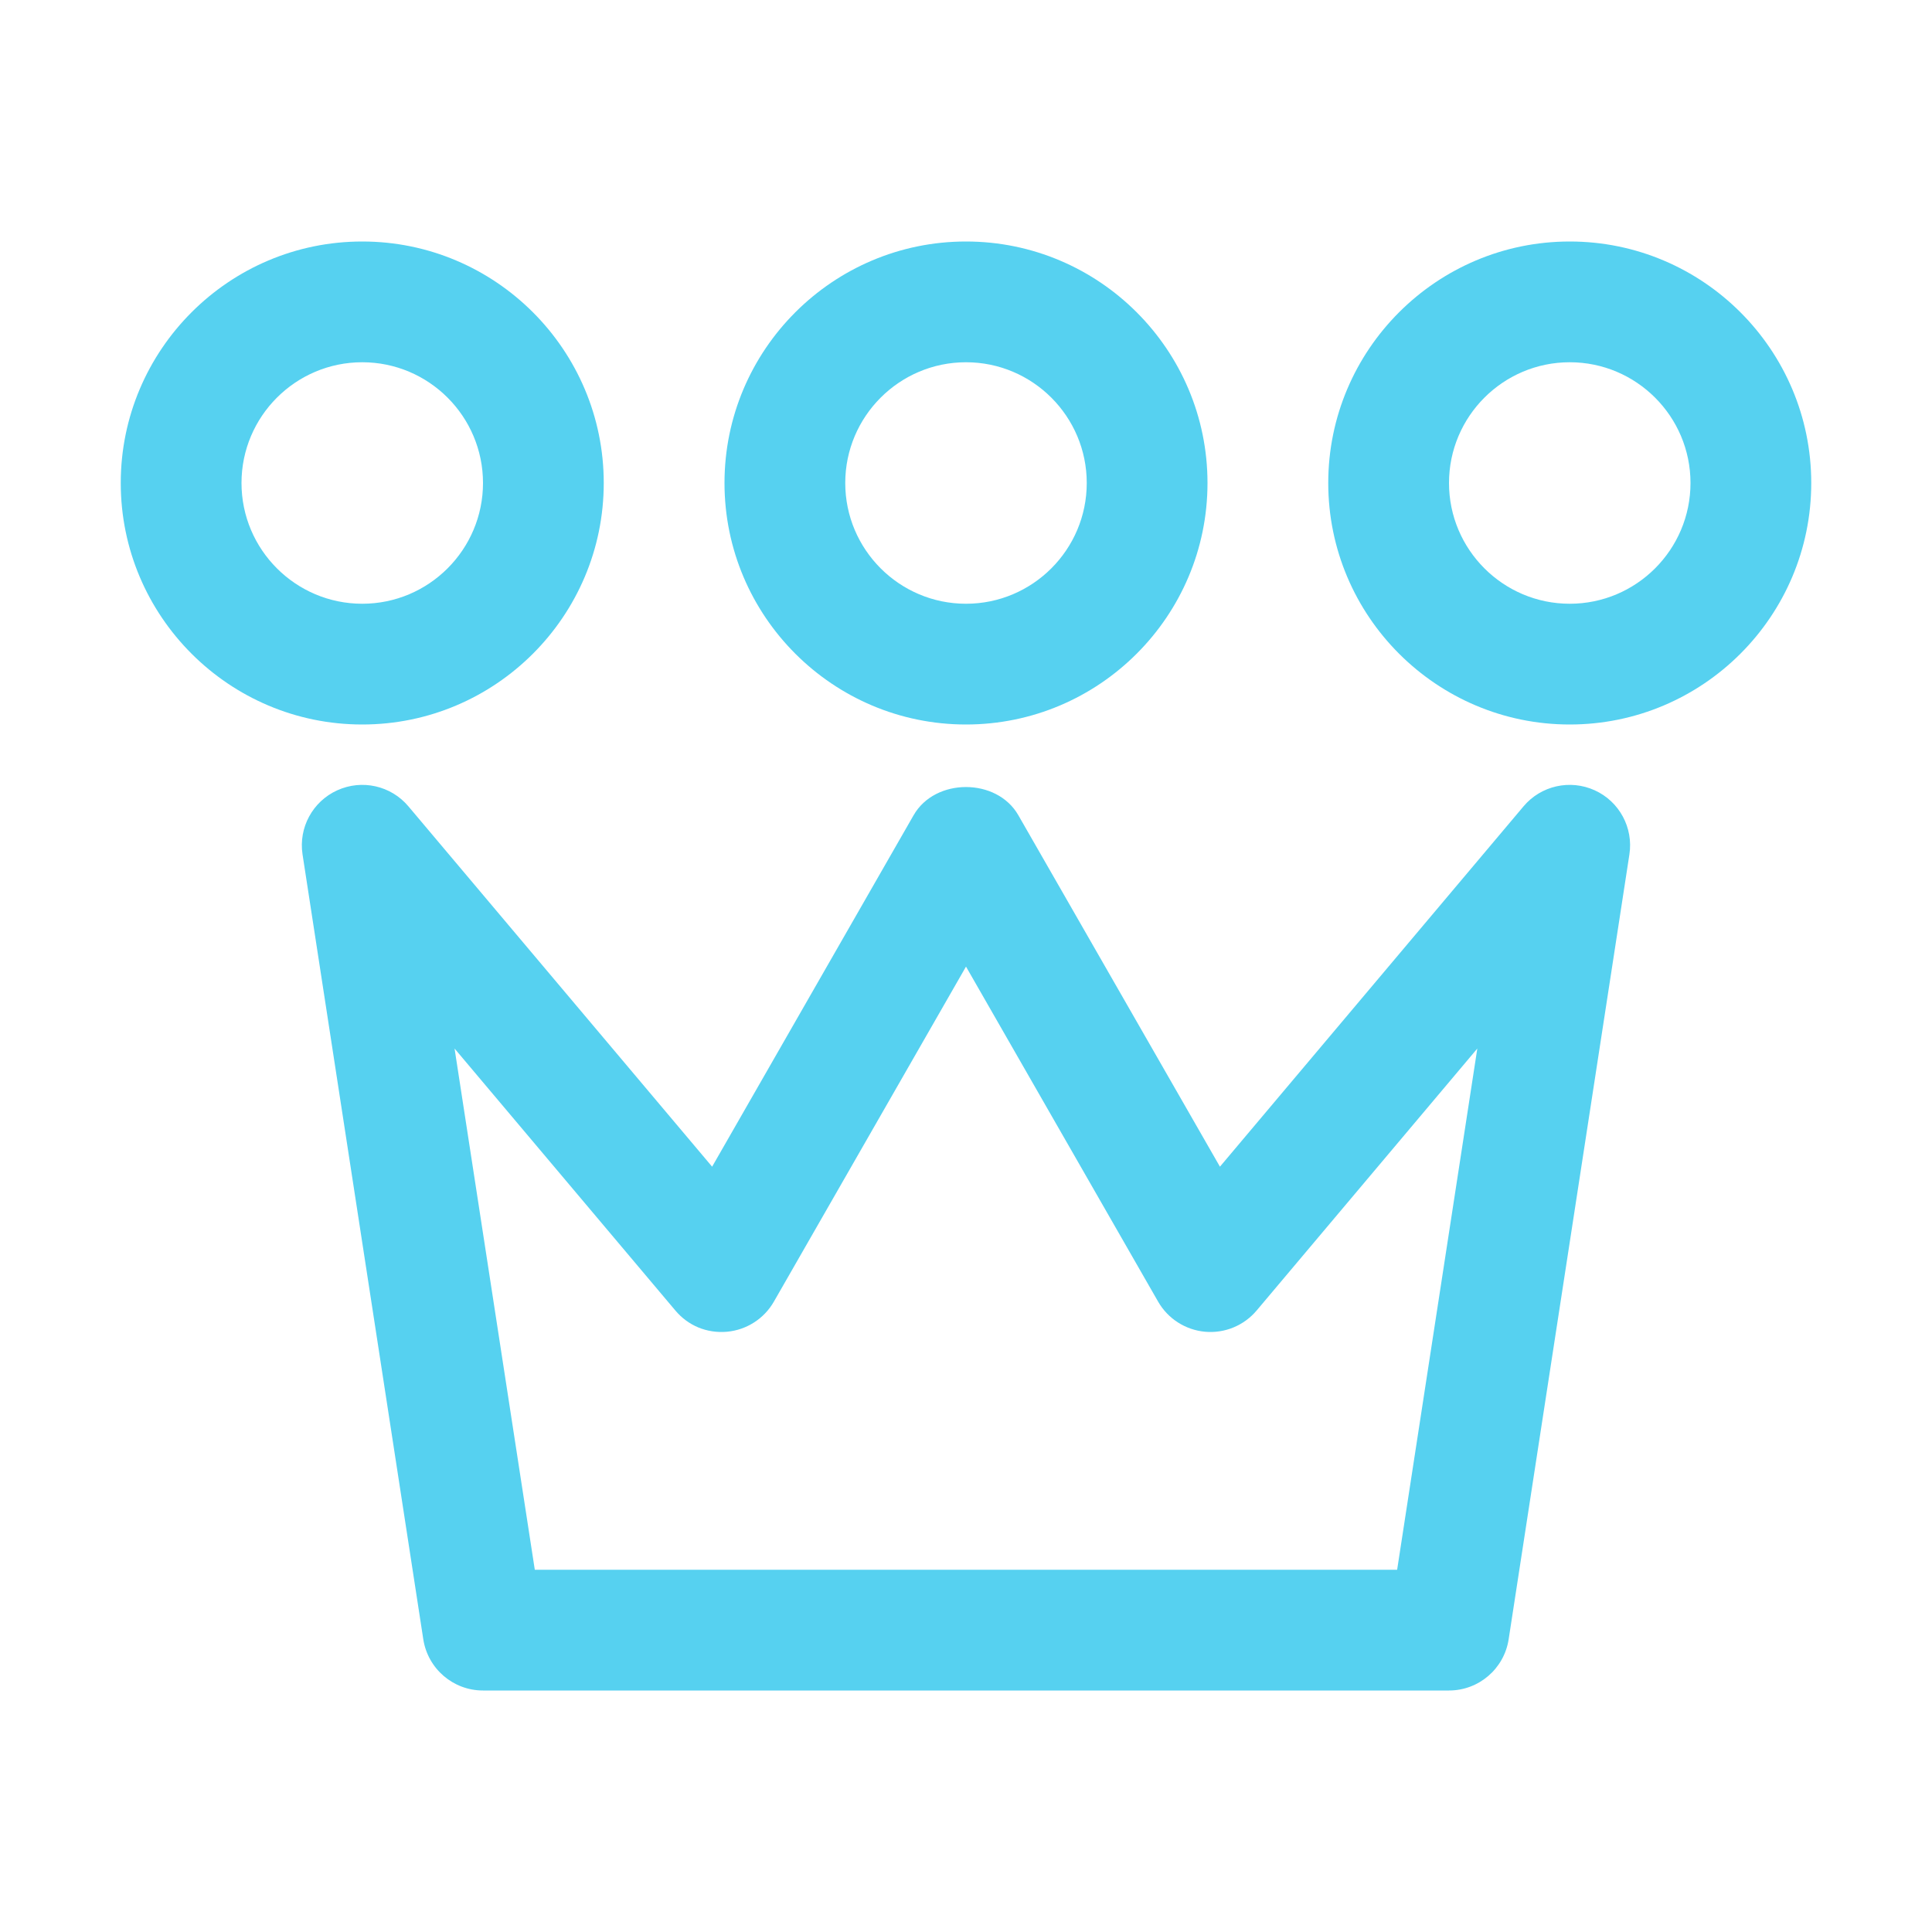 <svg width="32" height="32" viewBox="0 0 32 32" fill="none" xmlns="http://www.w3.org/2000/svg">
<path fill-rule="evenodd" clip-rule="evenodd" d="M8.858 26H23.141L24.469 17.367L20.814 21.706C20.604 21.955 20.287 22.087 19.96 22.058C19.634 22.028 19.344 21.842 19.182 21.559L16 16.01L12.818 21.559C12.656 21.842 12.366 22.028 12.041 22.058C11.704 22.087 11.395 21.955 11.186 21.706L7.529 17.367L8.858 26ZM24 28H8C7.506 28 7.087 27.64 7.011 27.152L5.011 14.152C4.943 13.709 5.178 13.275 5.586 13.09C5.996 12.904 6.476 13.013 6.764 13.355L11.795 19.324L15.132 13.503C15.488 12.88 16.511 12.88 16.867 13.503L20.206 19.324L25.235 13.355C25.523 13.013 26.004 12.904 26.414 13.09C26.821 13.275 27.056 13.709 26.988 14.152L24.988 27.152C24.913 27.64 24.493 28 24 28V28ZM6 6C4.897 6 4 6.897 4 8C4 9.103 4.897 10 6 10C7.103 10 8 9.103 8 8C8 6.897 7.103 6 6 6M6 12C3.794 12 2 10.206 2 8C2 5.794 3.794 4 6 4C8.206 4 10 5.794 10 8C10 10.206 8.206 12 6 12M16 6C14.897 6 14 6.897 14 8C14 9.103 14.897 10 16 10C17.103 10 18 9.103 18 8C18 6.897 17.103 6 16 6M16 12C13.794 12 12 10.206 12 8C12 5.794 13.794 4 16 4C18.206 4 20 5.794 20 8C20 10.206 18.206 12 16 12M26 6C24.897 6 24 6.897 24 8C24 9.103 24.897 10 26 10C27.103 10 28 9.103 28 8C28 6.897 27.103 6 26 6M26 12C23.794 12 22 10.206 22 8C22 5.794 23.794 4 26 4C28.206 4 30 5.794 30 8C30 10.206 28.206 12 26 12" fill="#56D1F0"/>
</svg>
